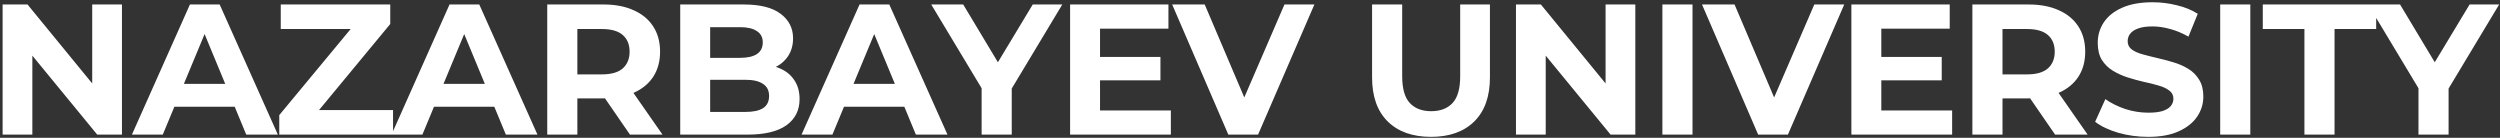 <?xml version="1.0" encoding="UTF-8"?> <svg xmlns="http://www.w3.org/2000/svg" width="780" height="43" viewBox="0 0 780 43" fill="none"><rect x="0" y="0" width="780" height="43" fill="#333333" stroke="none"/><path d="M0.814 42V1.4H8.586L32.54 30.632H28.77V1.4H38.05V42H30.336L6.324 12.768H10.094V42H0.814ZM41.16 42L59.256 1.4H68.536L86.69 42H76.83L61.982 6.156H65.694L50.788 42H41.16ZM50.208 33.3L52.702 26.166H73.582L76.134 33.3H50.208ZM87.132 42V35.91L112.246 5.634L113.406 9.056H87.596V1.4H121.758V7.49L96.702 37.766L95.542 34.344H122.628V42H87.132ZM122.158 42L140.254 1.4H149.534L167.688 42H157.828L142.98 6.156H146.692L131.786 42H122.158ZM131.206 33.3L133.7 26.166H154.58L157.132 33.3H131.206ZM170.74 42V1.4H188.314C191.949 1.4 195.081 1.999 197.71 3.198C200.34 4.358 202.37 6.04 203.8 8.244C205.231 10.448 205.946 13.077 205.946 16.132C205.946 19.148 205.231 21.758 203.8 23.962C202.37 26.127 200.34 27.79 197.71 28.95C195.081 30.11 191.949 30.69 188.314 30.69H175.96L180.136 26.572V42H170.74ZM196.55 42L186.4 27.268H196.434L206.7 42H196.55ZM180.136 27.616L175.96 23.208H187.792C190.692 23.208 192.858 22.589 194.288 21.352C195.719 20.076 196.434 18.336 196.434 16.132C196.434 13.889 195.719 12.149 194.288 10.912C192.858 9.675 190.692 9.056 187.792 9.056H175.96L180.136 4.59V27.616ZM212.231 42V1.4H232.067C237.171 1.4 240.999 2.367 243.551 4.3C246.141 6.233 247.437 8.785 247.437 11.956C247.437 14.083 246.915 15.939 245.871 17.524C244.827 19.071 243.396 20.269 241.579 21.12C239.761 21.971 237.673 22.396 235.315 22.396L236.417 20.018C238.969 20.018 241.231 20.443 243.203 21.294C245.175 22.106 246.702 23.324 247.785 24.948C248.906 26.572 249.467 28.563 249.467 30.922C249.467 34.402 248.094 37.128 245.349 39.1C242.603 41.033 238.563 42 233.227 42H212.231ZM221.569 34.924H232.531C234.967 34.924 236.803 34.537 238.041 33.764C239.317 32.952 239.955 31.676 239.955 29.936C239.955 28.235 239.317 26.978 238.041 26.166C236.803 25.315 234.967 24.89 232.531 24.89H220.873V18.046H230.907C233.188 18.046 234.928 17.659 236.127 16.886C237.364 16.074 237.983 14.856 237.983 13.232C237.983 11.647 237.364 10.467 236.127 9.694C234.928 8.882 233.188 8.476 230.907 8.476H221.569V34.924ZM250.084 42L268.18 1.4H277.46L295.614 42H285.754L270.906 6.156H274.618L259.712 42H250.084ZM259.132 33.3L261.626 26.166H282.506L285.058 33.3H259.132ZM306.266 42V25.412L308.412 31.096L290.548 1.4H300.524L314.212 24.194H308.47L322.216 1.4H331.438L313.574 31.096L315.662 25.412V42H306.266ZM342.512 17.756H362.058V25.064H342.512V17.756ZM343.208 34.46H365.306V42H333.87V1.4H364.552V8.94H343.208V34.46ZM383.236 42L365.72 1.4H375.87L391.182 37.36H385.208L400.752 1.4H410.09L392.516 42H383.236ZM446.473 42.696C440.712 42.696 436.207 41.091 432.959 37.882C429.711 34.673 428.087 30.091 428.087 24.136V1.4H437.483V23.788C437.483 27.655 438.276 30.439 439.861 32.14C441.446 33.841 443.67 34.692 446.531 34.692C449.392 34.692 451.616 33.841 453.201 32.14C454.786 30.439 455.579 27.655 455.579 23.788V1.4H464.859V24.136C464.859 30.091 463.235 34.673 459.987 37.882C456.739 41.091 452.234 42.696 446.473 42.696ZM472.984 42V1.4H480.756L504.71 30.632H500.94V1.4H510.22V42H502.506L478.494 12.768H482.264V42H472.984ZM518.666 42V1.4H528.062V42H518.666ZM548.547 42L531.031 1.4H541.181L556.493 37.36H550.519L566.063 1.4H575.401L557.827 42H548.547ZM586.273 17.756H605.819V25.064H586.273V17.756ZM586.969 34.46H609.067V42H577.631V1.4H608.313V8.94H586.969V34.46ZM615.383 42V1.4H632.957C636.592 1.4 639.724 1.999 642.353 3.198C644.982 4.358 647.012 6.04 648.443 8.244C649.874 10.448 650.589 13.077 650.589 16.132C650.589 19.148 649.874 21.758 648.443 23.962C647.012 26.127 644.982 27.79 642.353 28.95C639.724 30.11 636.592 30.69 632.957 30.69H620.603L624.779 26.572V42H615.383ZM641.193 42L631.043 27.268H641.077L651.343 42H641.193ZM624.779 27.616L620.603 23.208H632.435C635.335 23.208 637.5 22.589 638.931 21.352C640.362 20.076 641.077 18.336 641.077 16.132C641.077 13.889 640.362 12.149 638.931 10.912C637.5 9.675 635.335 9.056 632.435 9.056H620.603L624.779 4.59V27.616ZM670.213 42.696C666.965 42.696 663.853 42.271 660.875 41.42C657.898 40.531 655.501 39.39 653.683 37.998L656.873 30.922C658.613 32.159 660.663 33.184 663.021 33.996C665.419 34.769 667.835 35.156 670.271 35.156C672.127 35.156 673.616 34.982 674.737 34.634C675.897 34.247 676.748 33.725 677.289 33.068C677.831 32.411 678.101 31.657 678.101 30.806C678.101 29.723 677.676 28.873 676.825 28.254C675.975 27.597 674.853 27.075 673.461 26.688C672.069 26.263 670.523 25.876 668.821 25.528C667.159 25.141 665.477 24.677 663.775 24.136C662.113 23.595 660.585 22.899 659.193 22.048C657.801 21.197 656.661 20.076 655.771 18.684C654.921 17.292 654.495 15.513 654.495 13.348C654.495 11.028 655.114 8.921 656.351 7.026C657.627 5.093 659.522 3.565 662.035 2.444C664.587 1.284 667.777 0.704 671.605 0.704C674.157 0.704 676.671 1.013 679.145 1.632C681.62 2.212 683.805 3.101 685.699 4.3L682.799 11.434C680.905 10.351 679.01 9.559 677.115 9.056C675.221 8.515 673.365 8.244 671.547 8.244C669.73 8.244 668.241 8.457 667.081 8.882C665.921 9.307 665.09 9.868 664.587 10.564C664.085 11.221 663.833 11.995 663.833 12.884C663.833 13.928 664.259 14.779 665.109 15.436C665.96 16.055 667.081 16.557 668.473 16.944C669.865 17.331 671.393 17.717 673.055 18.104C674.757 18.491 676.439 18.935 678.101 19.438C679.803 19.941 681.349 20.617 682.741 21.468C684.133 22.319 685.255 23.44 686.105 24.832C686.995 26.224 687.439 27.983 687.439 30.11C687.439 32.391 686.801 34.479 685.525 36.374C684.249 38.269 682.335 39.796 679.783 40.956C677.27 42.116 674.08 42.696 670.213 42.696ZM692.7 42V1.4H702.096V42H692.7ZM718.981 42V9.056H705.989V1.4H741.369V9.056H728.377V42H718.981ZM754.563 42V25.412L756.709 31.096L738.845 1.4H748.821L762.509 24.194H756.767L770.513 1.4H779.735L761.871 31.096L763.959 25.412V42H754.563Z" fill="white"></path></svg> 